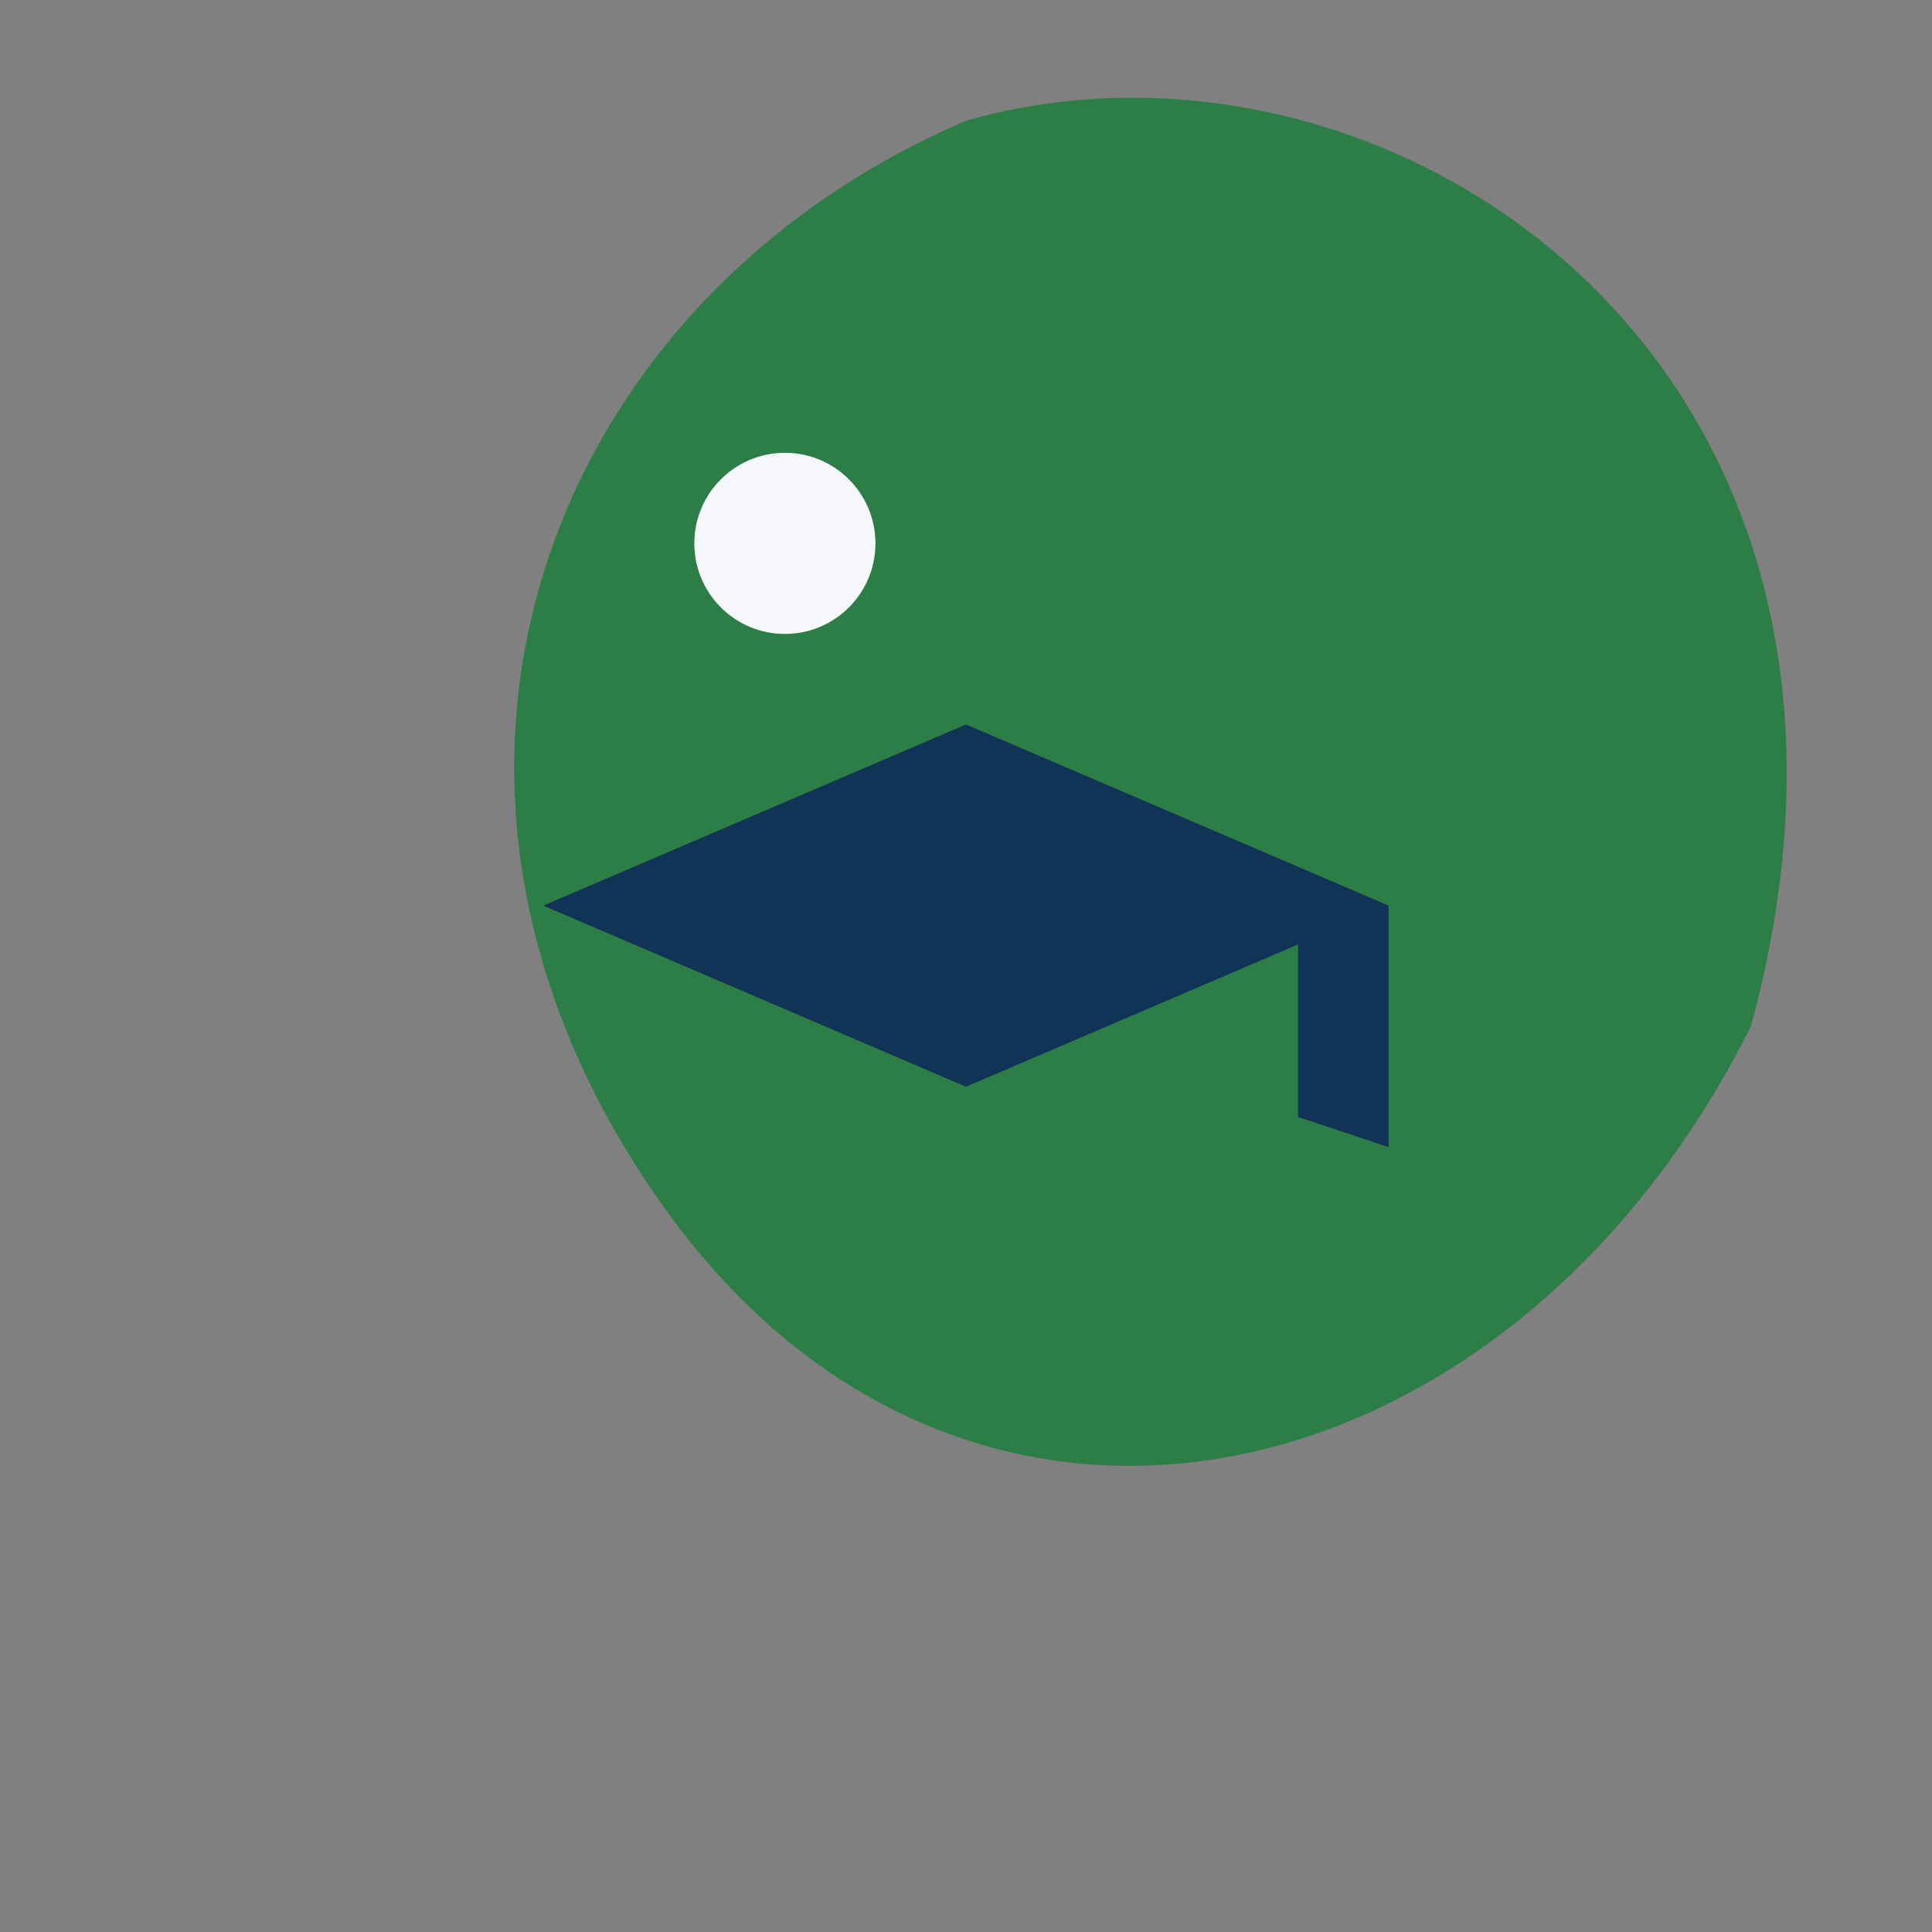 <?xml version="1.0" encoding="UTF-8"?>
<svg xmlns="http://www.w3.org/2000/svg" width="64" height="64" viewBox="0 0 64 64"><rect x="0" y="0" width="64" height="64" fill="#808080" stroke="none"/><path fill="#2D7D46" d="M32 4C18 10 12 26 22 40s28 10 36-6C64 12 46 0 32 4z"/><path fill="#113355" d="M32 24l14 6-14 6-14-6z"/><path fill="#113355" d="M46 30v8l-3-1v-7z"/><circle cx="26" cy="18" r="3" fill="#F5F7FA"/></svg>